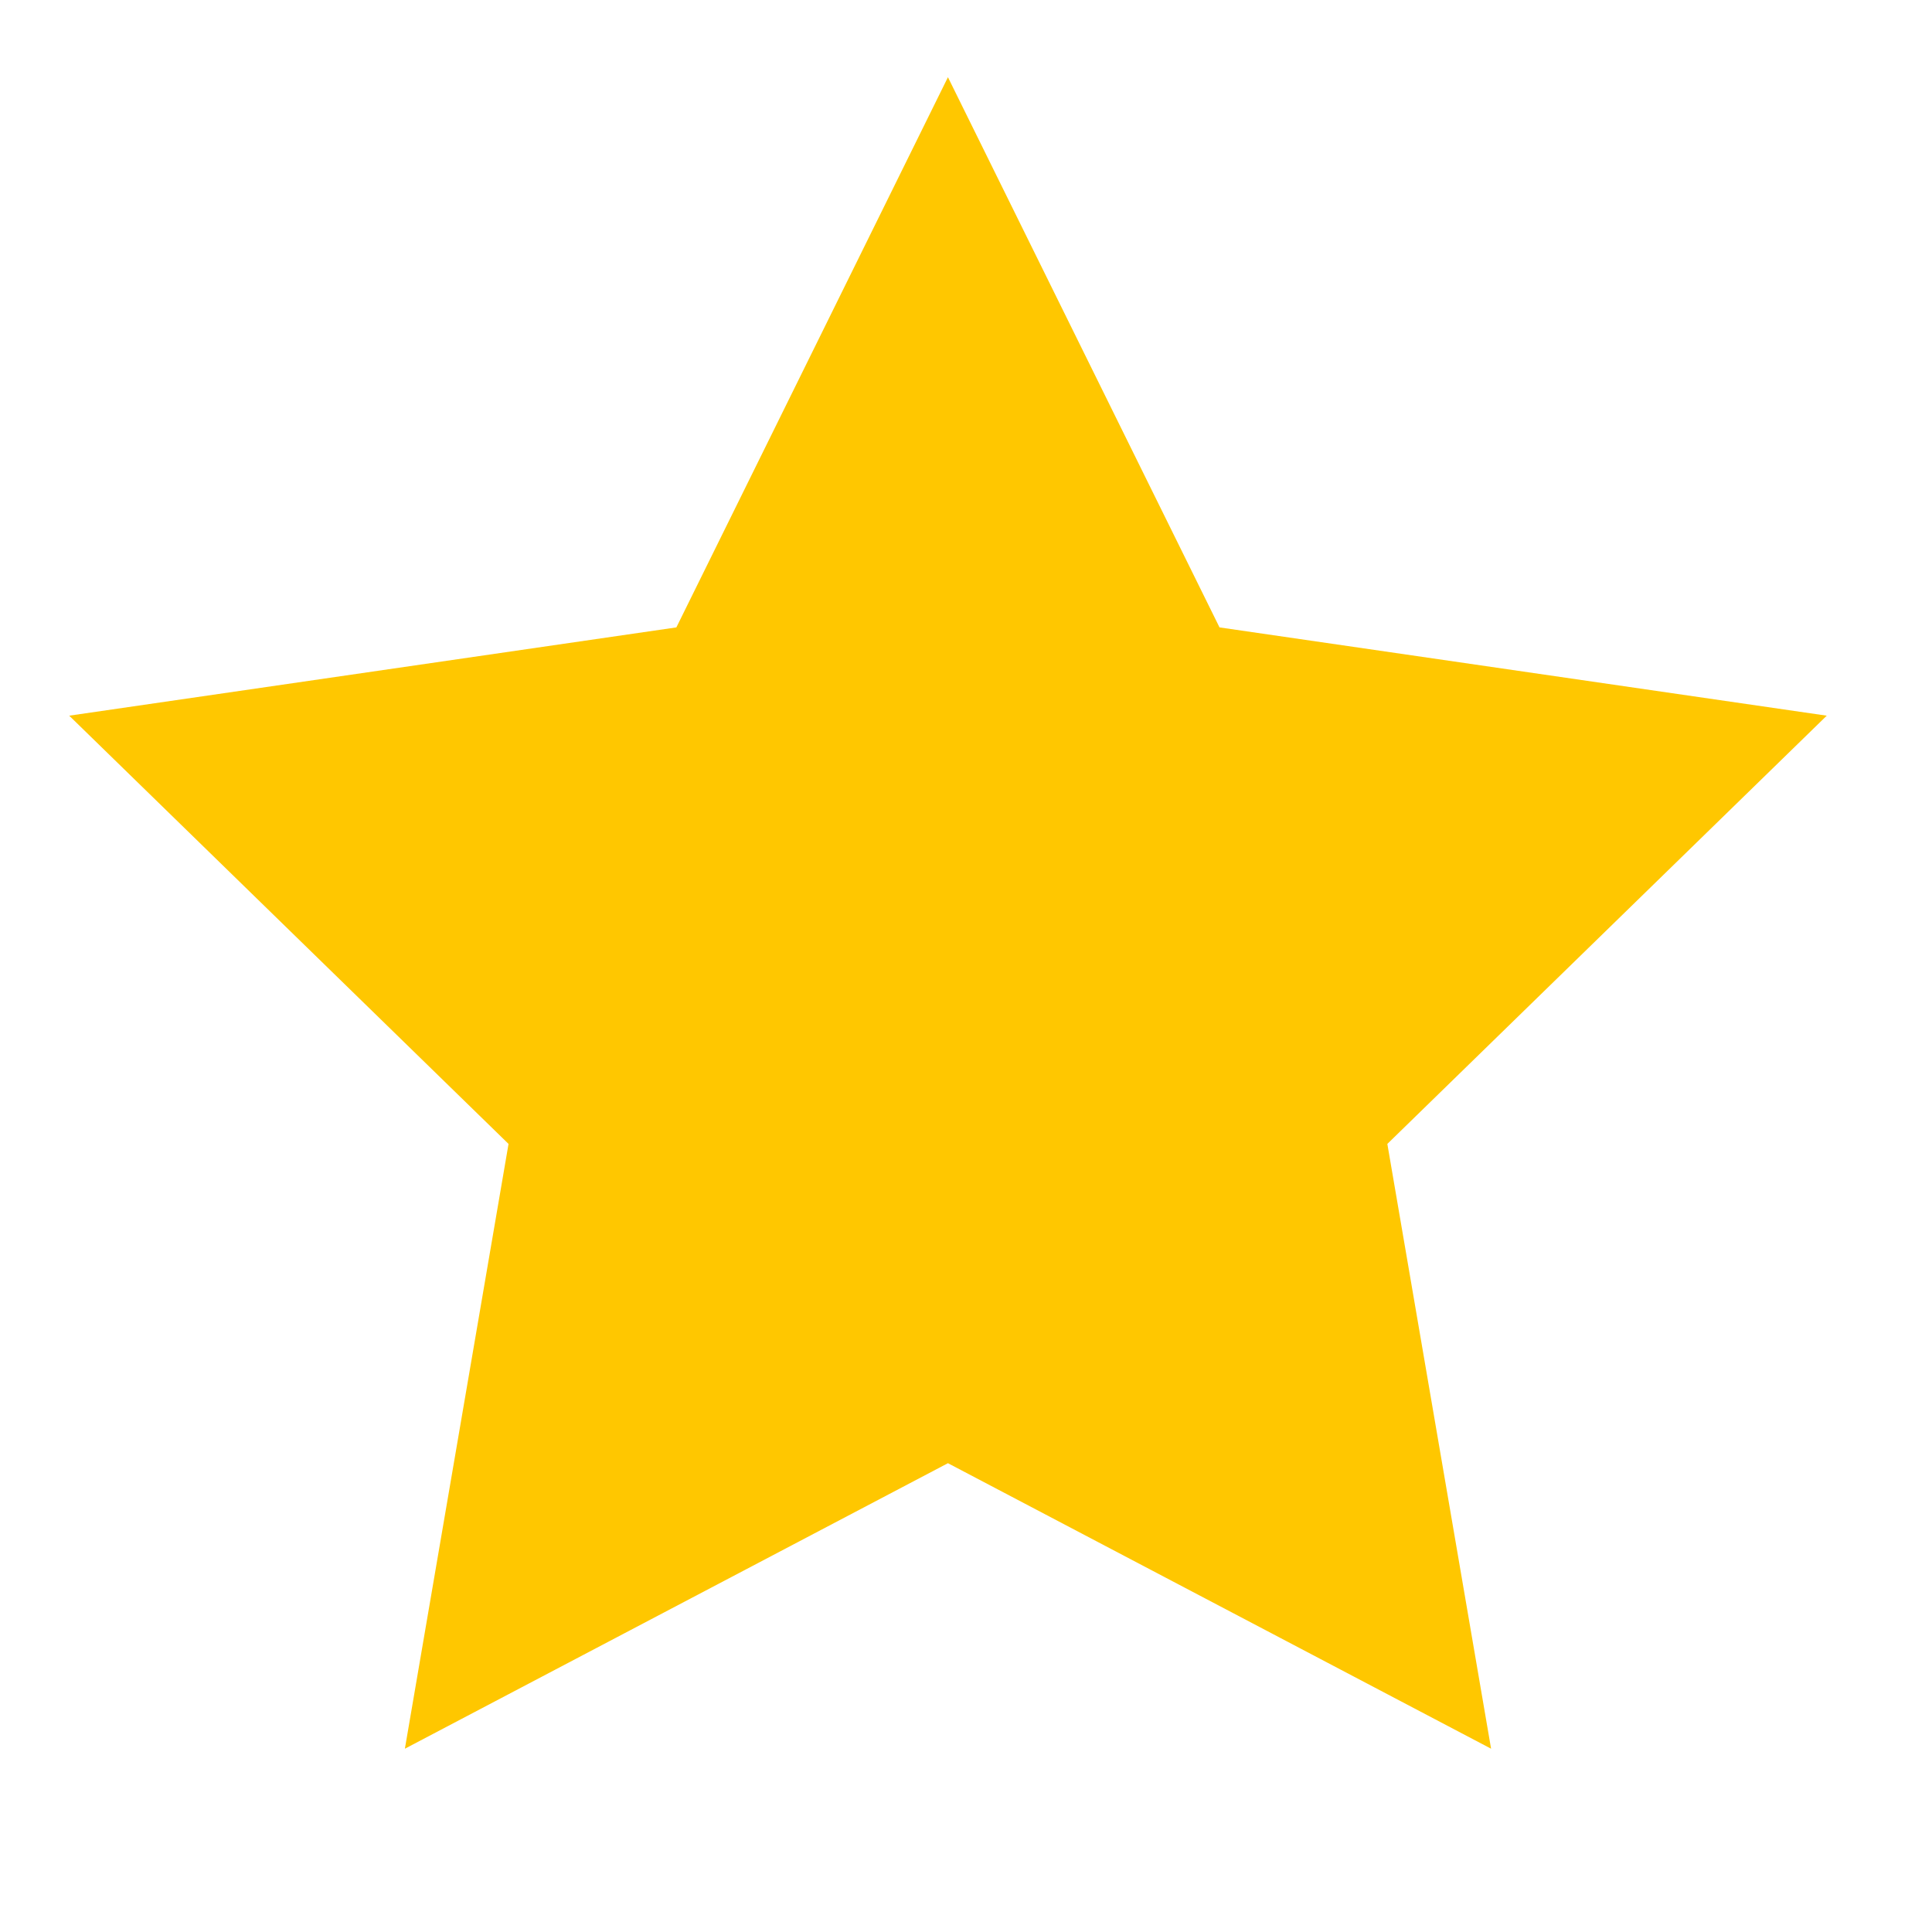 <svg width="23" height="23" viewBox="0 0 23 23" fill="none" xmlns="http://www.w3.org/2000/svg">
<path d="M11.285 0.919L14.518 7.469L21.747 8.52L16.516 13.618L17.751 20.818L11.285 17.419L4.82 20.818L6.054 13.618L0.824 8.52L8.052 7.469L11.285 0.919Z" fill="#FFC700"/>
</svg>
